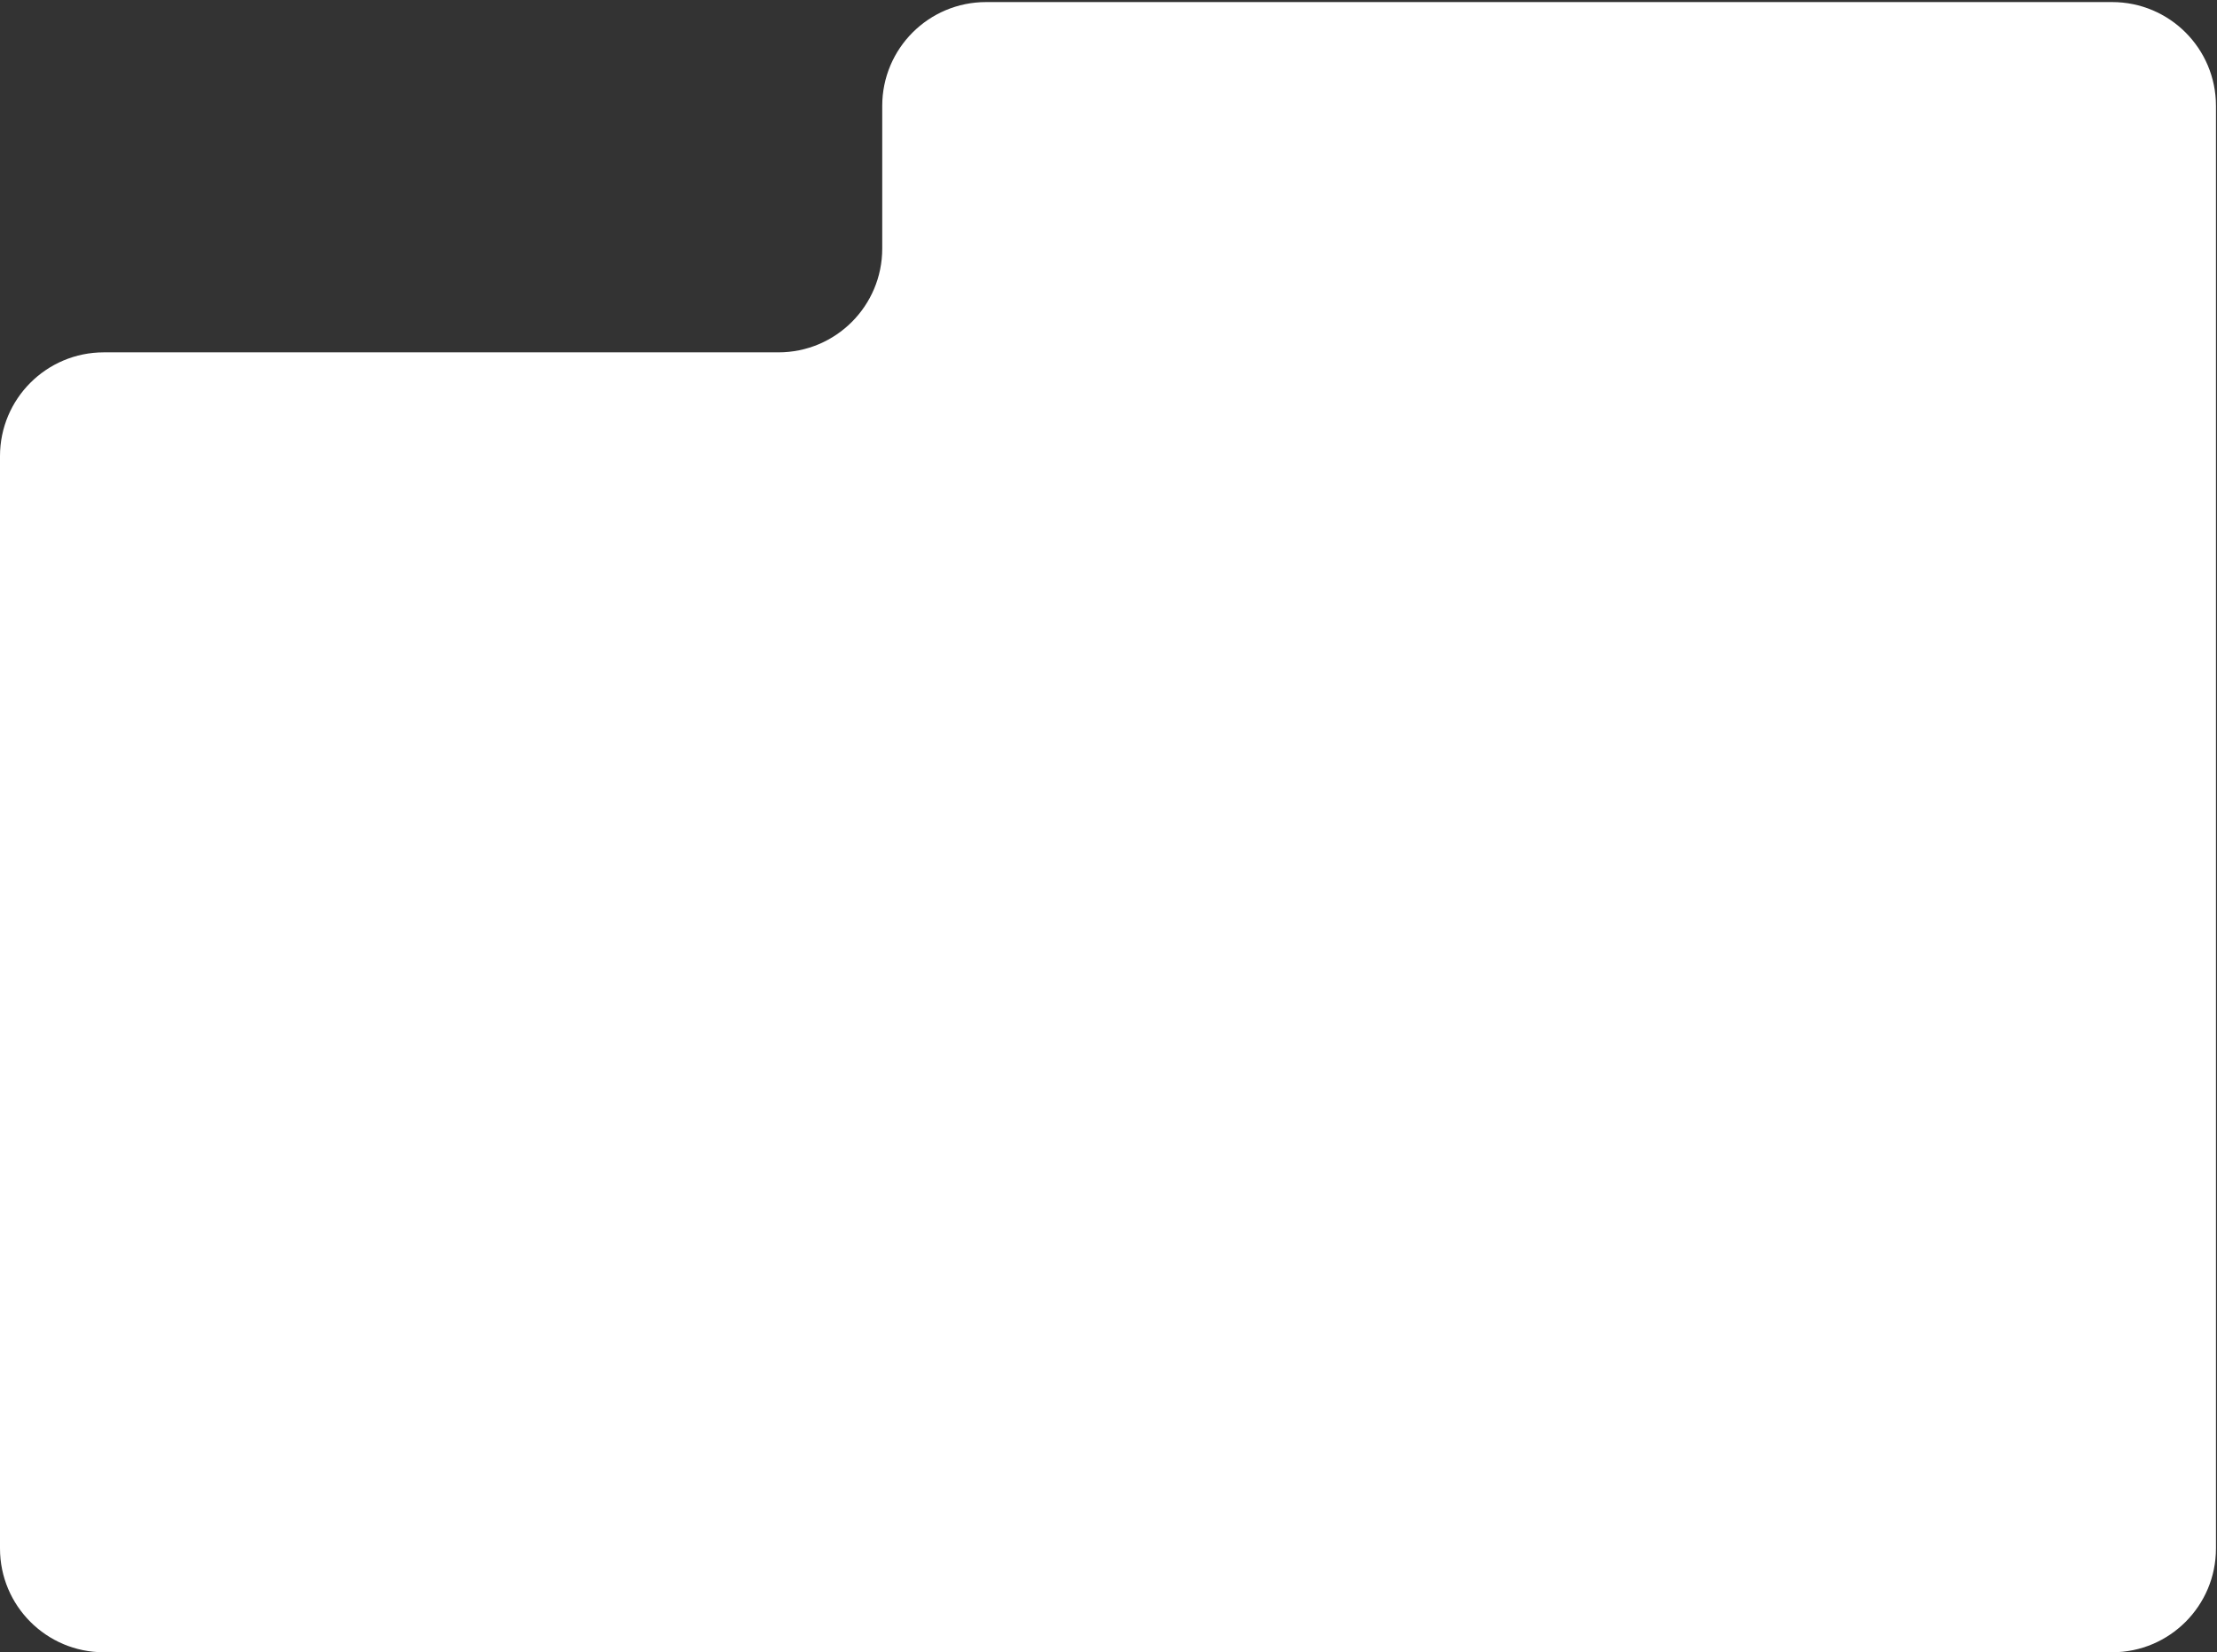 <?xml version="1.0" encoding="UTF-8"?> <svg xmlns="http://www.w3.org/2000/svg" width="534" height="398" viewBox="0 0 534 398" fill="none"><rect x="0" y="0" width="534" height="398" fill="#333333" stroke="none"/><path fill-rule="evenodd" clip-rule="evenodd" d="M25 84.875C11.193 84.875 0 96.068 0 109.875V373C0 386.807 11.193 398 25 398H508.75C522.557 398 533.75 386.807 533.75 373V25.5C533.75 11.693 522.557 0.5 508.75 0.5H237.5C223.693 0.5 212.5 11.693 212.5 25.5V59.875C212.5 73.682 201.307 84.875 187.5 84.875H25Z" fill="white"></path></svg> 